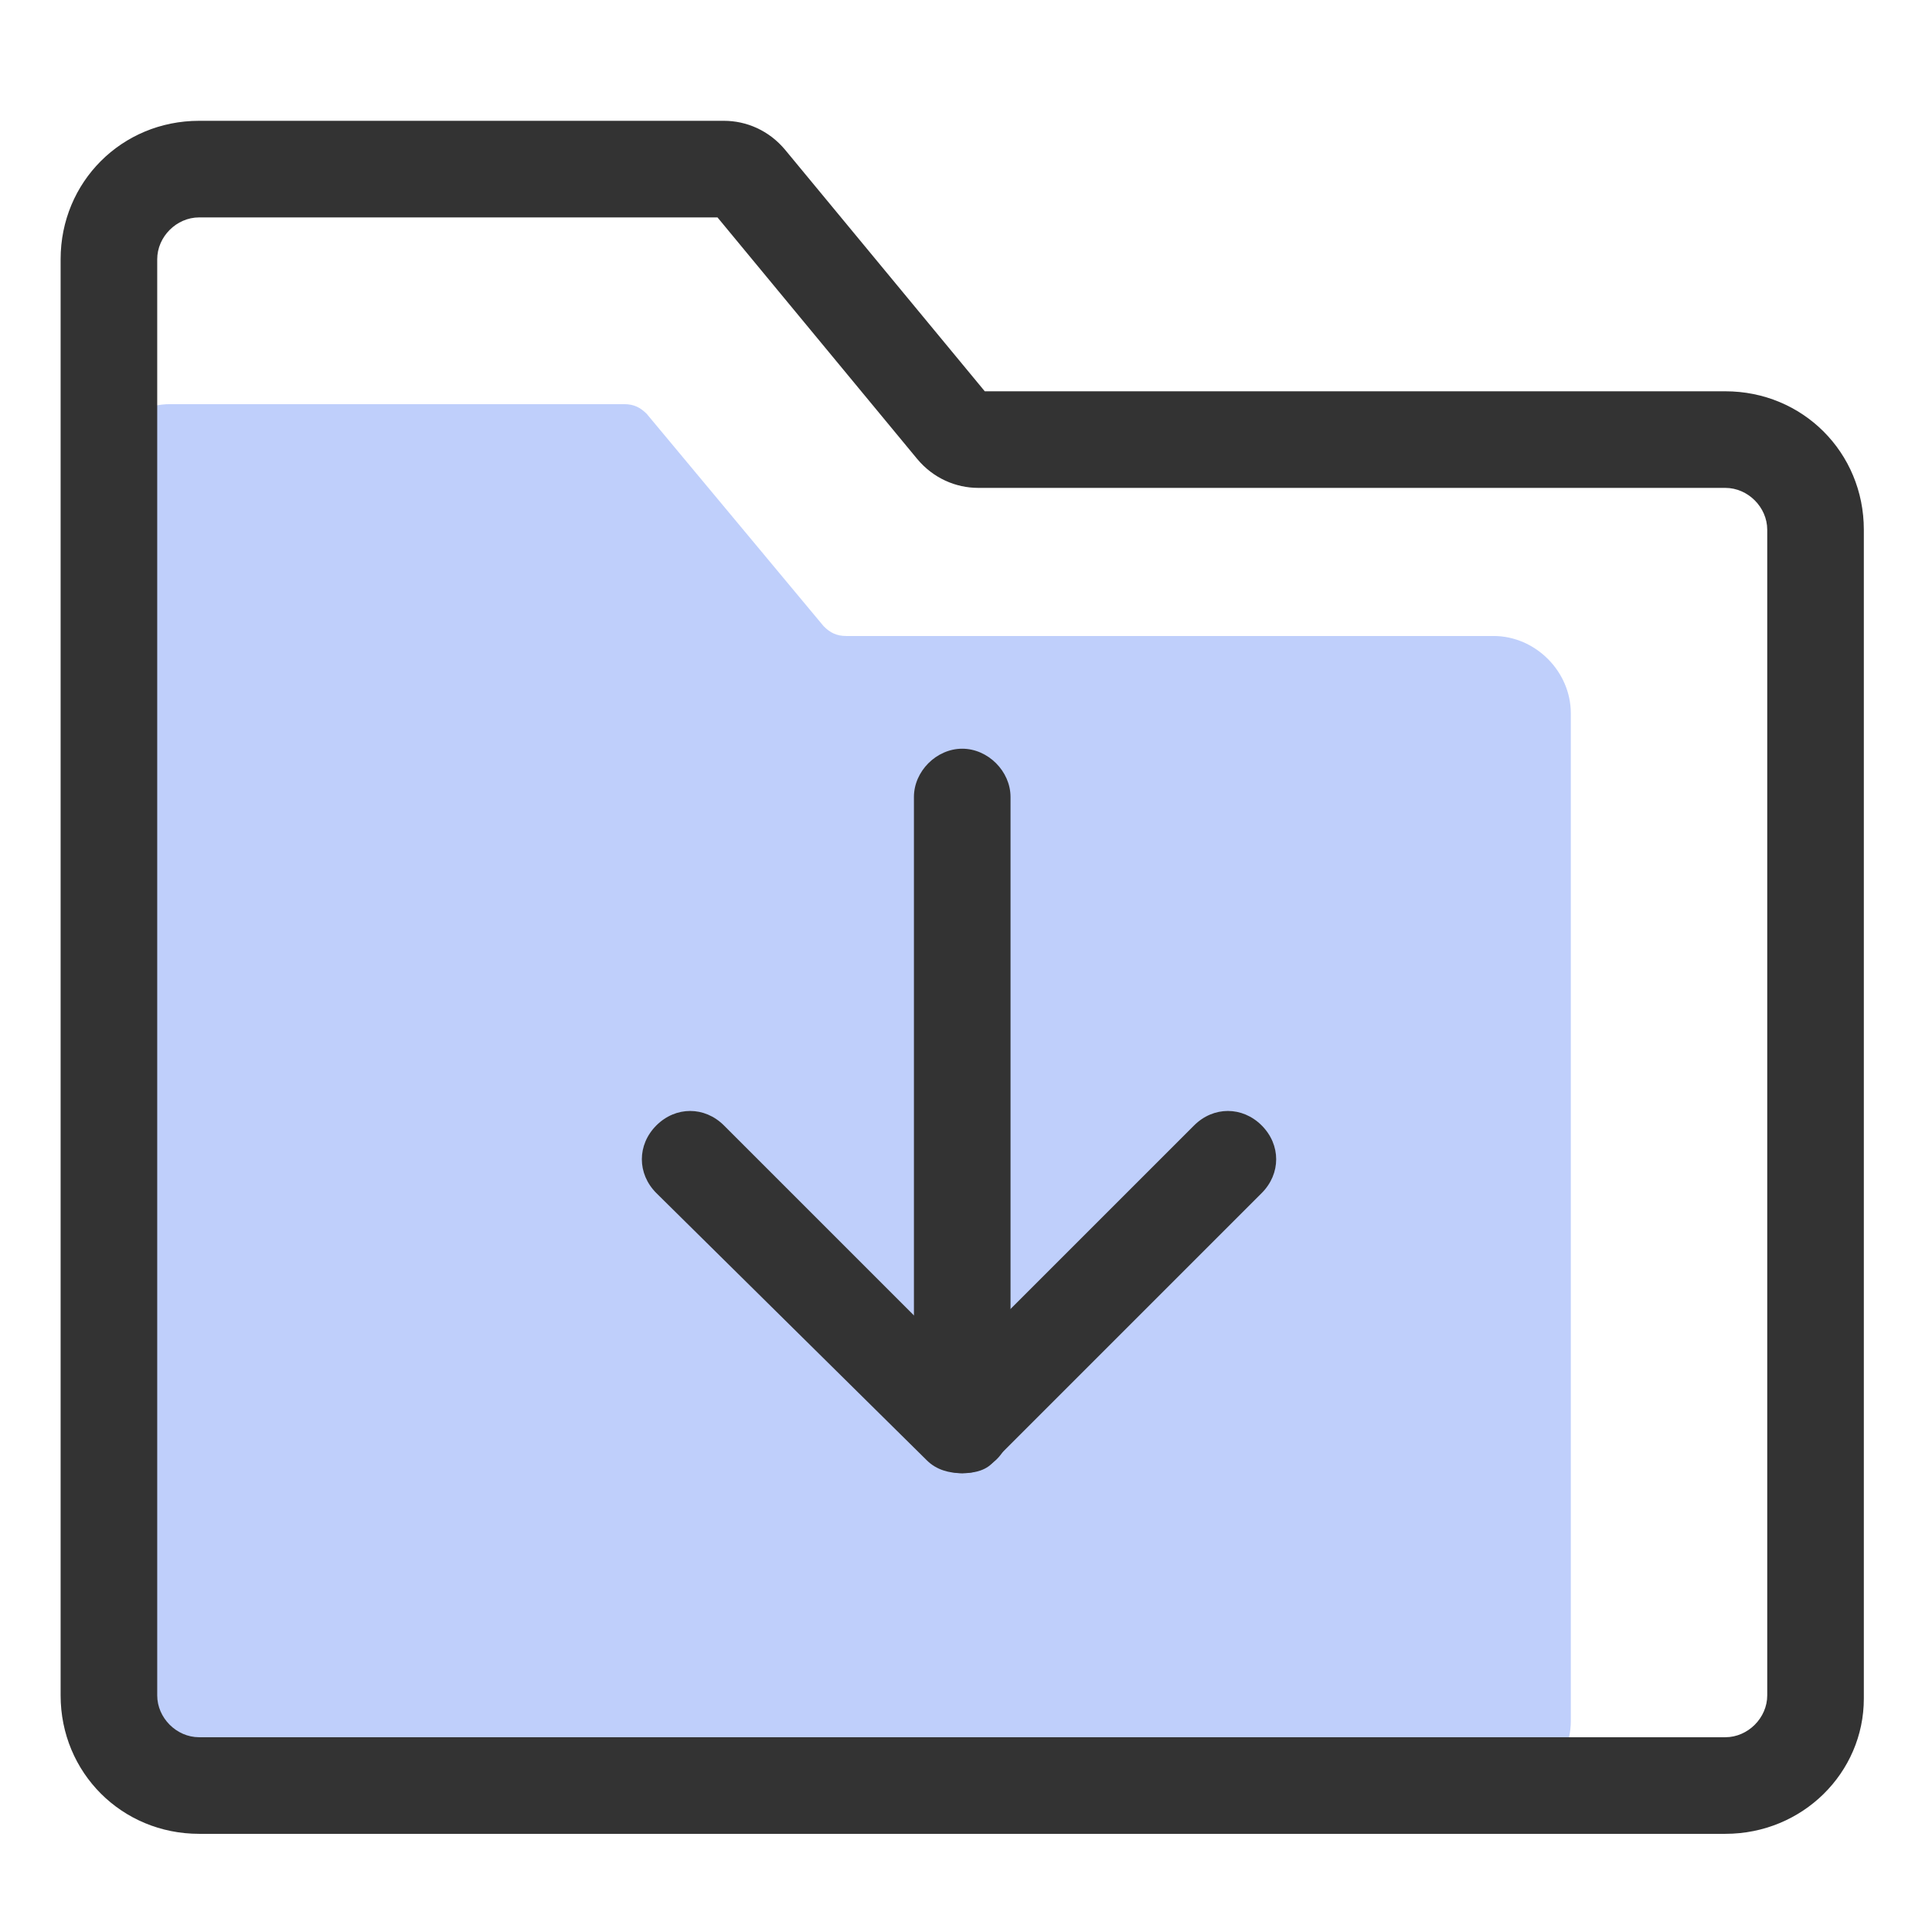 <?xml version="1.0" encoding="UTF-8"?>
<svg width="64px" height="64px" viewBox="0 0 64 64" version="1.1" xmlns="http://www.w3.org/2000/svg" xmlns:xlink="http://www.w3.org/1999/xlink">
    <!-- Generator: Sketch 54.1 (76490) - https://sketchapp.com -->
    <title>icon_download</title>
    <desc>Created with Sketch.</desc>
    <g id="页面1" stroke="none" stroke-width="1" fill="none" fill-rule="evenodd">
        <g id="Ai-尚运动-首页" transform="translate(-928, -4048)" fill-rule="nonzero">
            <g id="5" transform="translate(0, 3884)">
                <g id="编组-25" transform="translate(360, 100)">
                    <g id="编组-22" transform="translate(408, 0)">
                        <g id="编组-20" transform="translate(160, 64)">
                            <g id="a-xiazai5" transform="translate(2, 4)">
                                <path d="M1.075,11.948 C1.075,10.562 2.248,9.388 3.635,9.388 L18.675,9.388 C18.995,9.388 19.208,9.495 19.422,9.708 L25.288,16.748 C25.502,16.962 25.715,17.068 26.035,17.068 L47.475,17.068 C48.862,17.068 50.035,18.242 50.035,19.628 L50.035,53.015 C50.035,54.402 48.862,55.575 47.475,55.575 L3.742,55.575 C2.355,55.575 1.182,54.402 1.182,53.015 L1.182,11.948 L1.075,11.948 Z" id="路径" fill="#285DF2" opacity="0.3"></path>
                                <path d="M55.155,56.748 L4.595,56.748 C2.035,56.748 0.008,54.722 0.008,52.162 L0.008,4.588 C0.008,2.028 2.035,0.002 4.595,0.002 L21.982,0.002 C22.728,0.002 23.475,0.322 24.008,0.962 L30.622,8.962 L55.155,8.962 C57.715,8.962 59.742,10.988 59.742,13.548 L59.742,52.268 C59.742,54.722 57.715,56.748 55.155,56.748 Z M4.595,3.202 C3.848,3.202 3.208,3.842 3.208,4.588 L3.208,52.162 C3.208,52.908 3.848,53.548 4.595,53.548 L55.155,53.548 C55.902,53.548 56.542,52.908 56.542,52.162 L56.542,13.548 C56.542,12.802 55.902,12.162 55.155,12.162 L30.408,12.162 C29.662,12.162 28.915,11.842 28.382,11.202 L21.768,3.202 L4.595,3.202 Z" id="形状" fill="#333333"></path>
                                <path d="M29.875,44.802 C29.448,44.802 29.022,44.695 28.702,44.375 L19.742,35.522 C19.102,34.882 19.102,33.922 19.742,33.282 C20.382,32.642 21.342,32.642 21.982,33.282 L29.768,41.068 L37.555,33.282 C38.195,32.642 39.155,32.642 39.795,33.282 C40.435,33.922 40.435,34.882 39.795,35.522 L30.942,44.375 C30.728,44.695 30.302,44.802 29.875,44.802 Z" id="路径" fill="#333333"></path>
                                <path d="M29.875,44.802 C29.022,44.802 28.275,44.055 28.275,43.202 L28.275,22.402 C28.275,21.548 29.022,20.802 29.875,20.802 C30.728,20.802 31.475,21.548 31.475,22.402 L31.475,43.202 C31.475,44.162 30.728,44.802 29.875,44.802 Z" id="路径" fill="#333333"></path>
                            </g>
                        </g>
                    </g>
                </g>
            </g>
        </g>
    </g>
</svg>